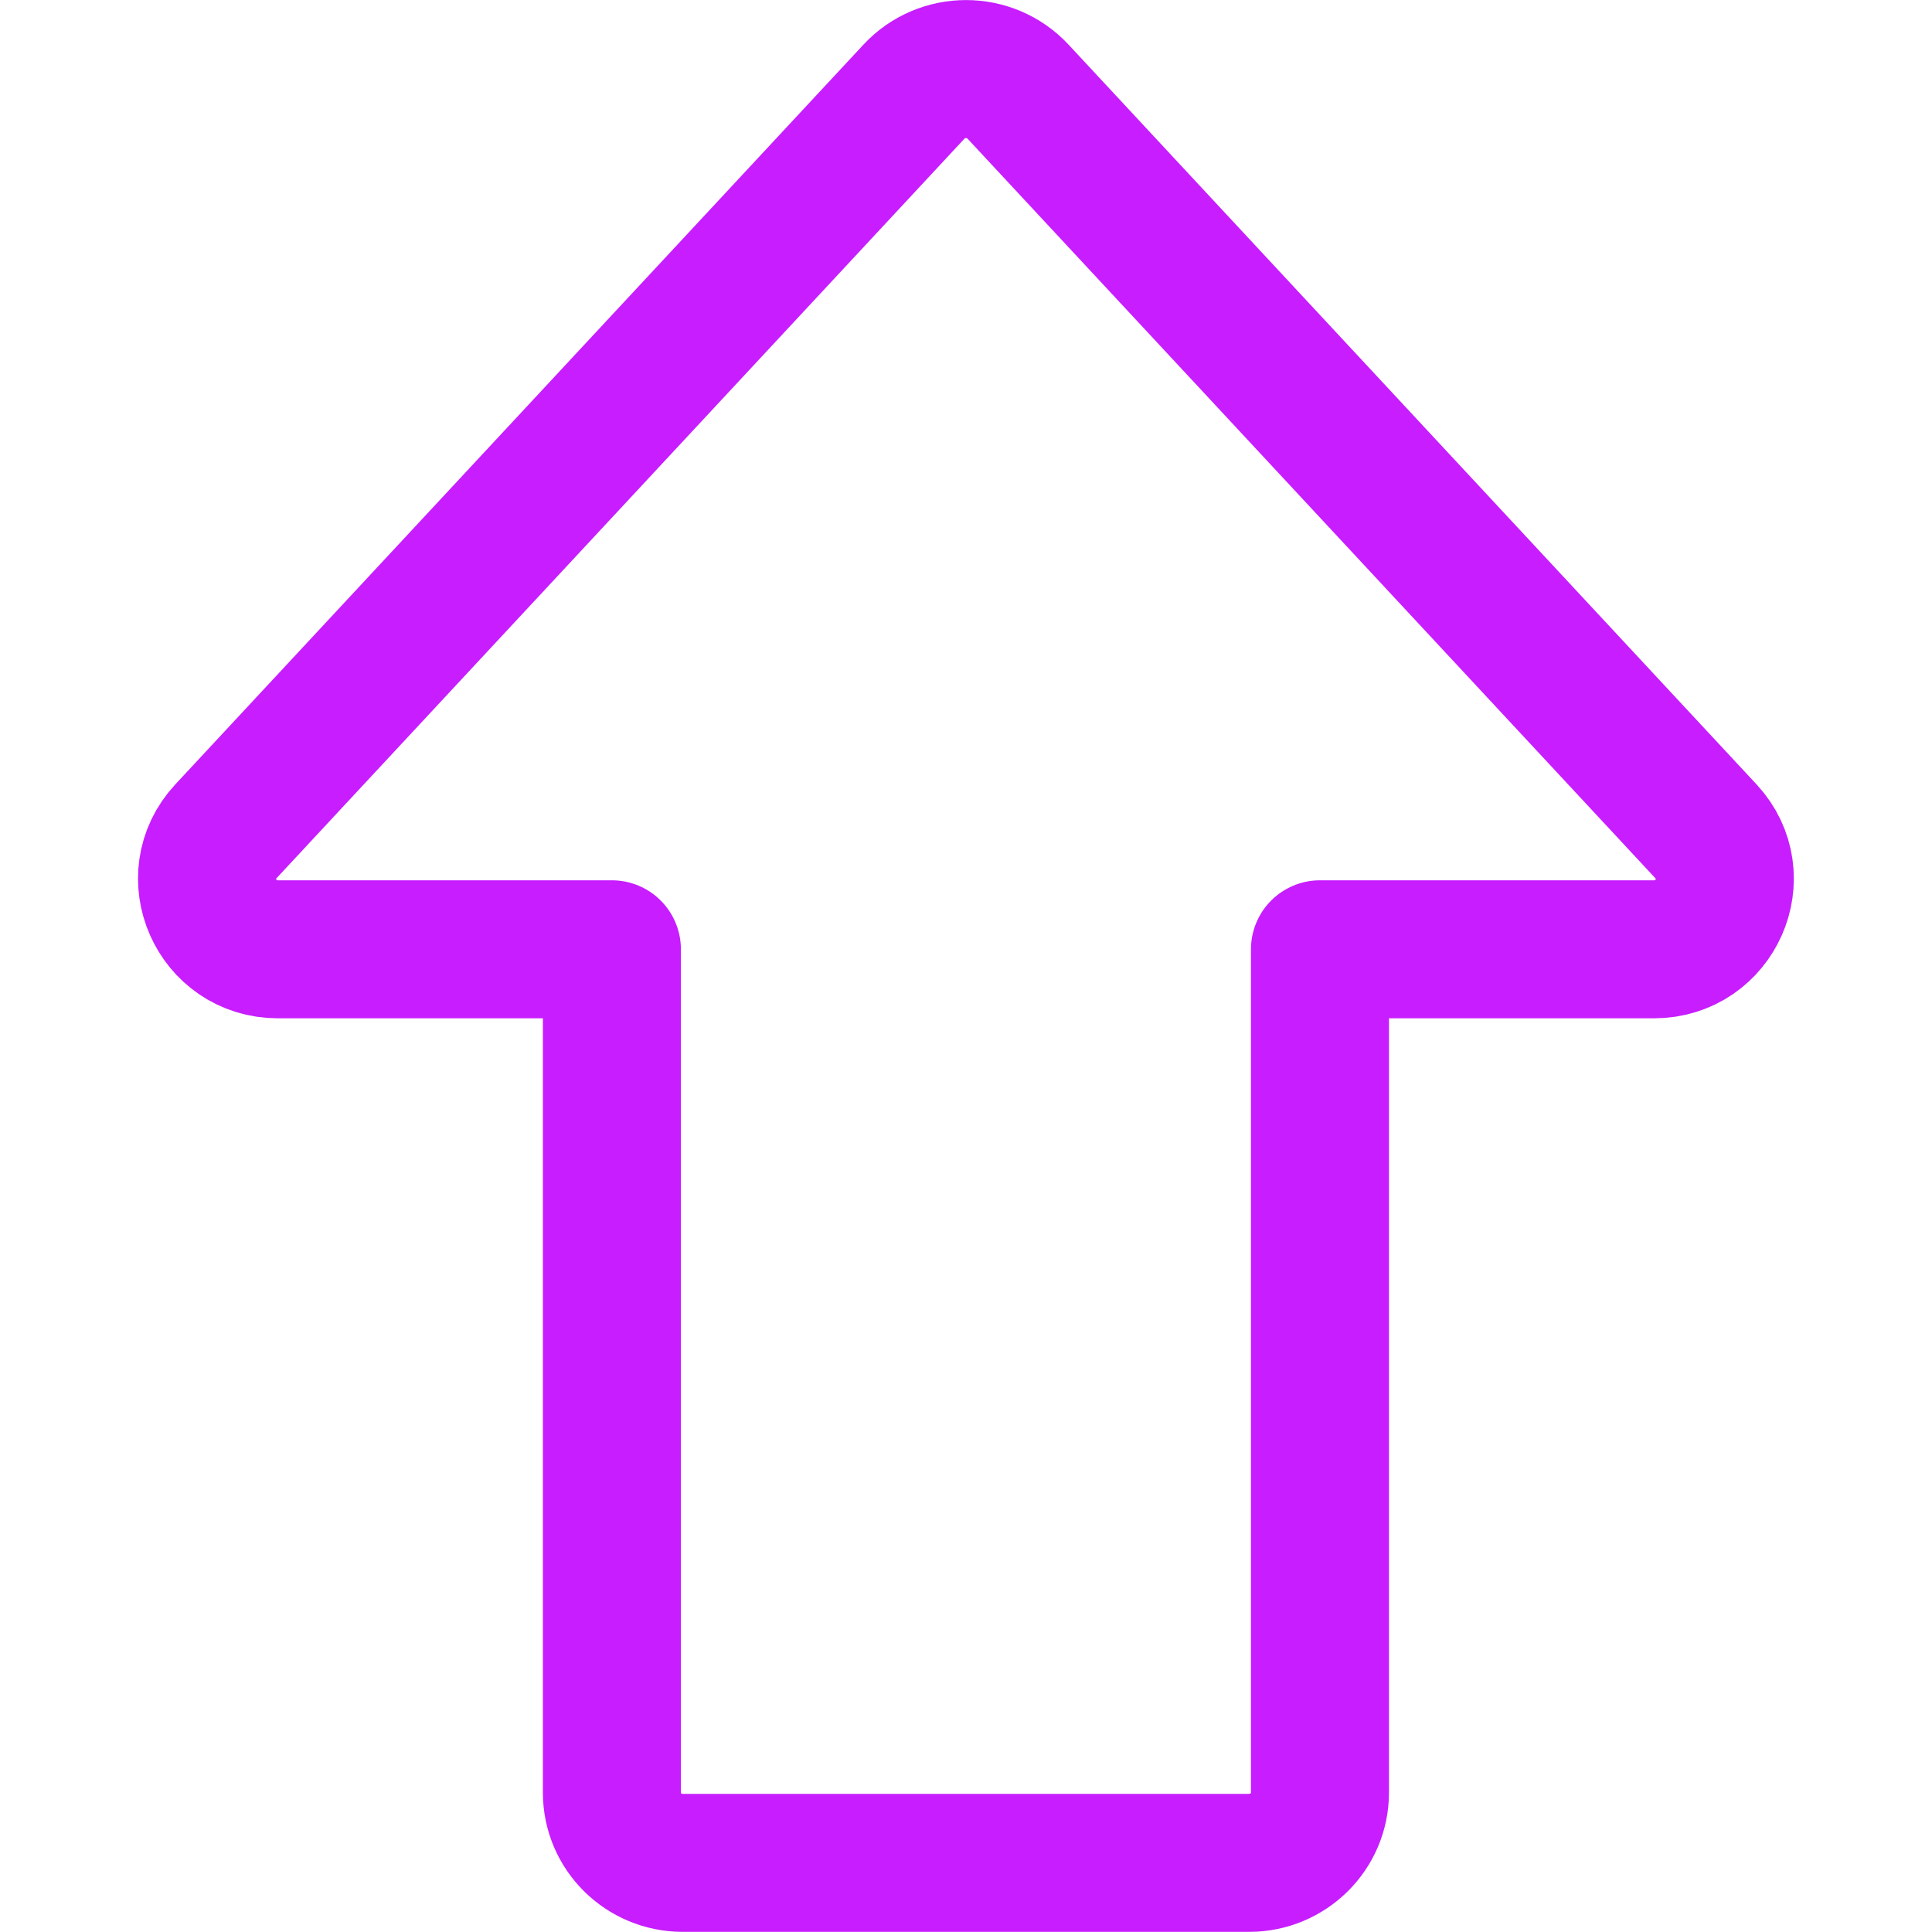 <svg xmlns="http://www.w3.org/2000/svg" fill="none" viewBox="0 0 14 14" id="Shift--Streamline-Core-Neon">
  <desc>
    Shift Streamline Icon: https://streamlinehq.com
  </desc>
  <g id="shift--key-shift-up-arrow-keyboard">
    <path id="Vector 2460" stroke="#c71dff" stroke-linecap="round" stroke-linejoin="round" d="M6.623 0.664 1.637 6.024c-0.303 0.326 -0.07 0.855 0.377 0.855h2.42v6.111c0 0.281 0.23 0.509 0.513 0.509h4.105c0.283 0 0.513 -0.228 0.513 -0.509V6.879h2.42c0.447 0 0.68 -0.528 0.377 -0.855L7.377 0.664c-0.203 -0.218 -0.551 -0.218 -0.754 0Z" stroke-width="1"></path>
  </g>
</svg>